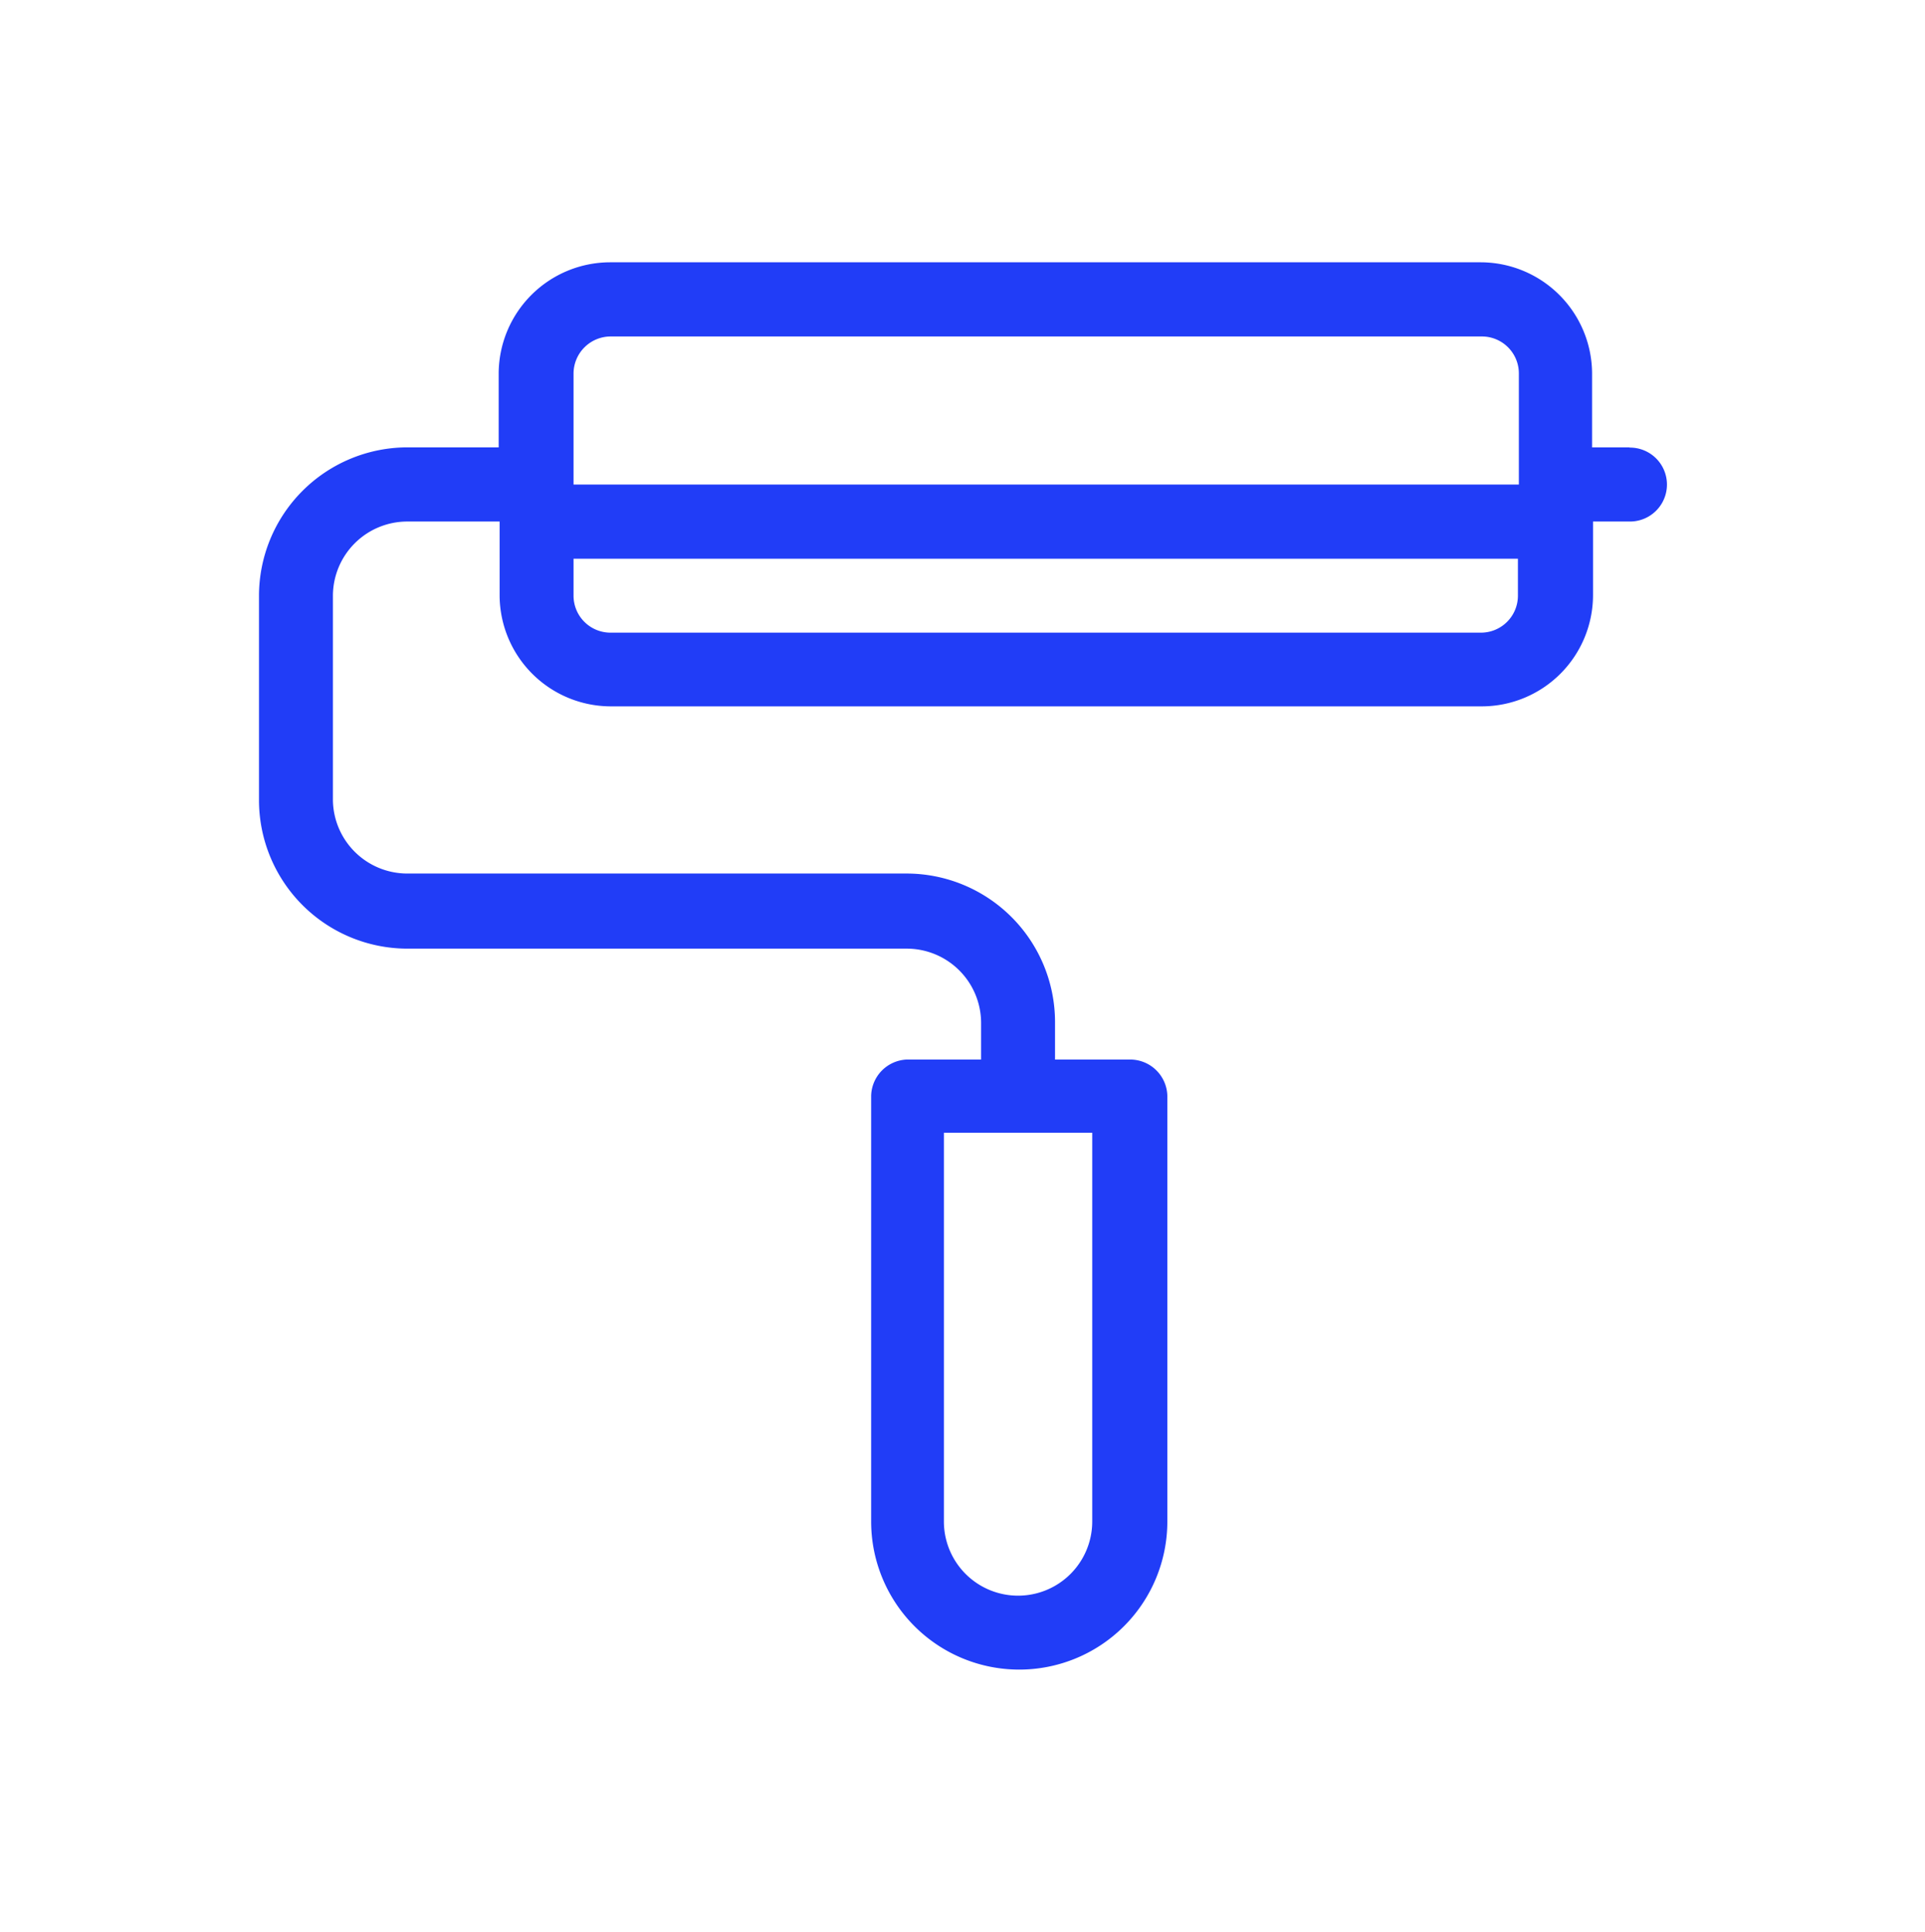<svg id="Livello_1" data-name="Livello 1" xmlns="http://www.w3.org/2000/svg" viewBox="0 0 81.76 82.06"><defs><style>.cls-1{fill:#213df7;}</style></defs><title>Icon-Day-Futurewear</title><path class="cls-1" d="M69.19,19H67.62V15.86a4.74,4.74,0,0,0-4.72-4.72h-37a4.74,4.74,0,0,0-4.72,4.72V19H17.29A6.31,6.31,0,0,0,11,25.3V34a6.31,6.31,0,0,0,6.3,6.29H38.52a3.16,3.16,0,0,1,3.15,3.15V45H38.52A1.58,1.58,0,0,0,37,46.54V64.62a6.29,6.29,0,1,0,12.58,0V46.54A1.58,1.58,0,0,0,48,45H44.81V43.39a6.31,6.31,0,0,0-6.29-6.29H17.29A3.16,3.16,0,0,1,14.14,34V25.3a3.16,3.16,0,0,1,3.15-3.15h3.93V25.3A4.73,4.73,0,0,0,25.94,30h37a4.73,4.73,0,0,0,4.72-4.72V22.15h1.57a1.57,1.57,0,1,0,0-3.14ZM46.39,64.62a3.15,3.15,0,1,1-6.3,0V48.11h6.3ZM25.94,14.29h37a1.57,1.57,0,0,1,1.57,1.57v4.72H24.36V15.86A1.58,1.58,0,0,1,25.94,14.29Zm37,12.58h-37a1.57,1.57,0,0,1-1.58-1.57V23.73H64.47V25.3A1.57,1.57,0,0,1,62.9,26.87Z"/></svg>